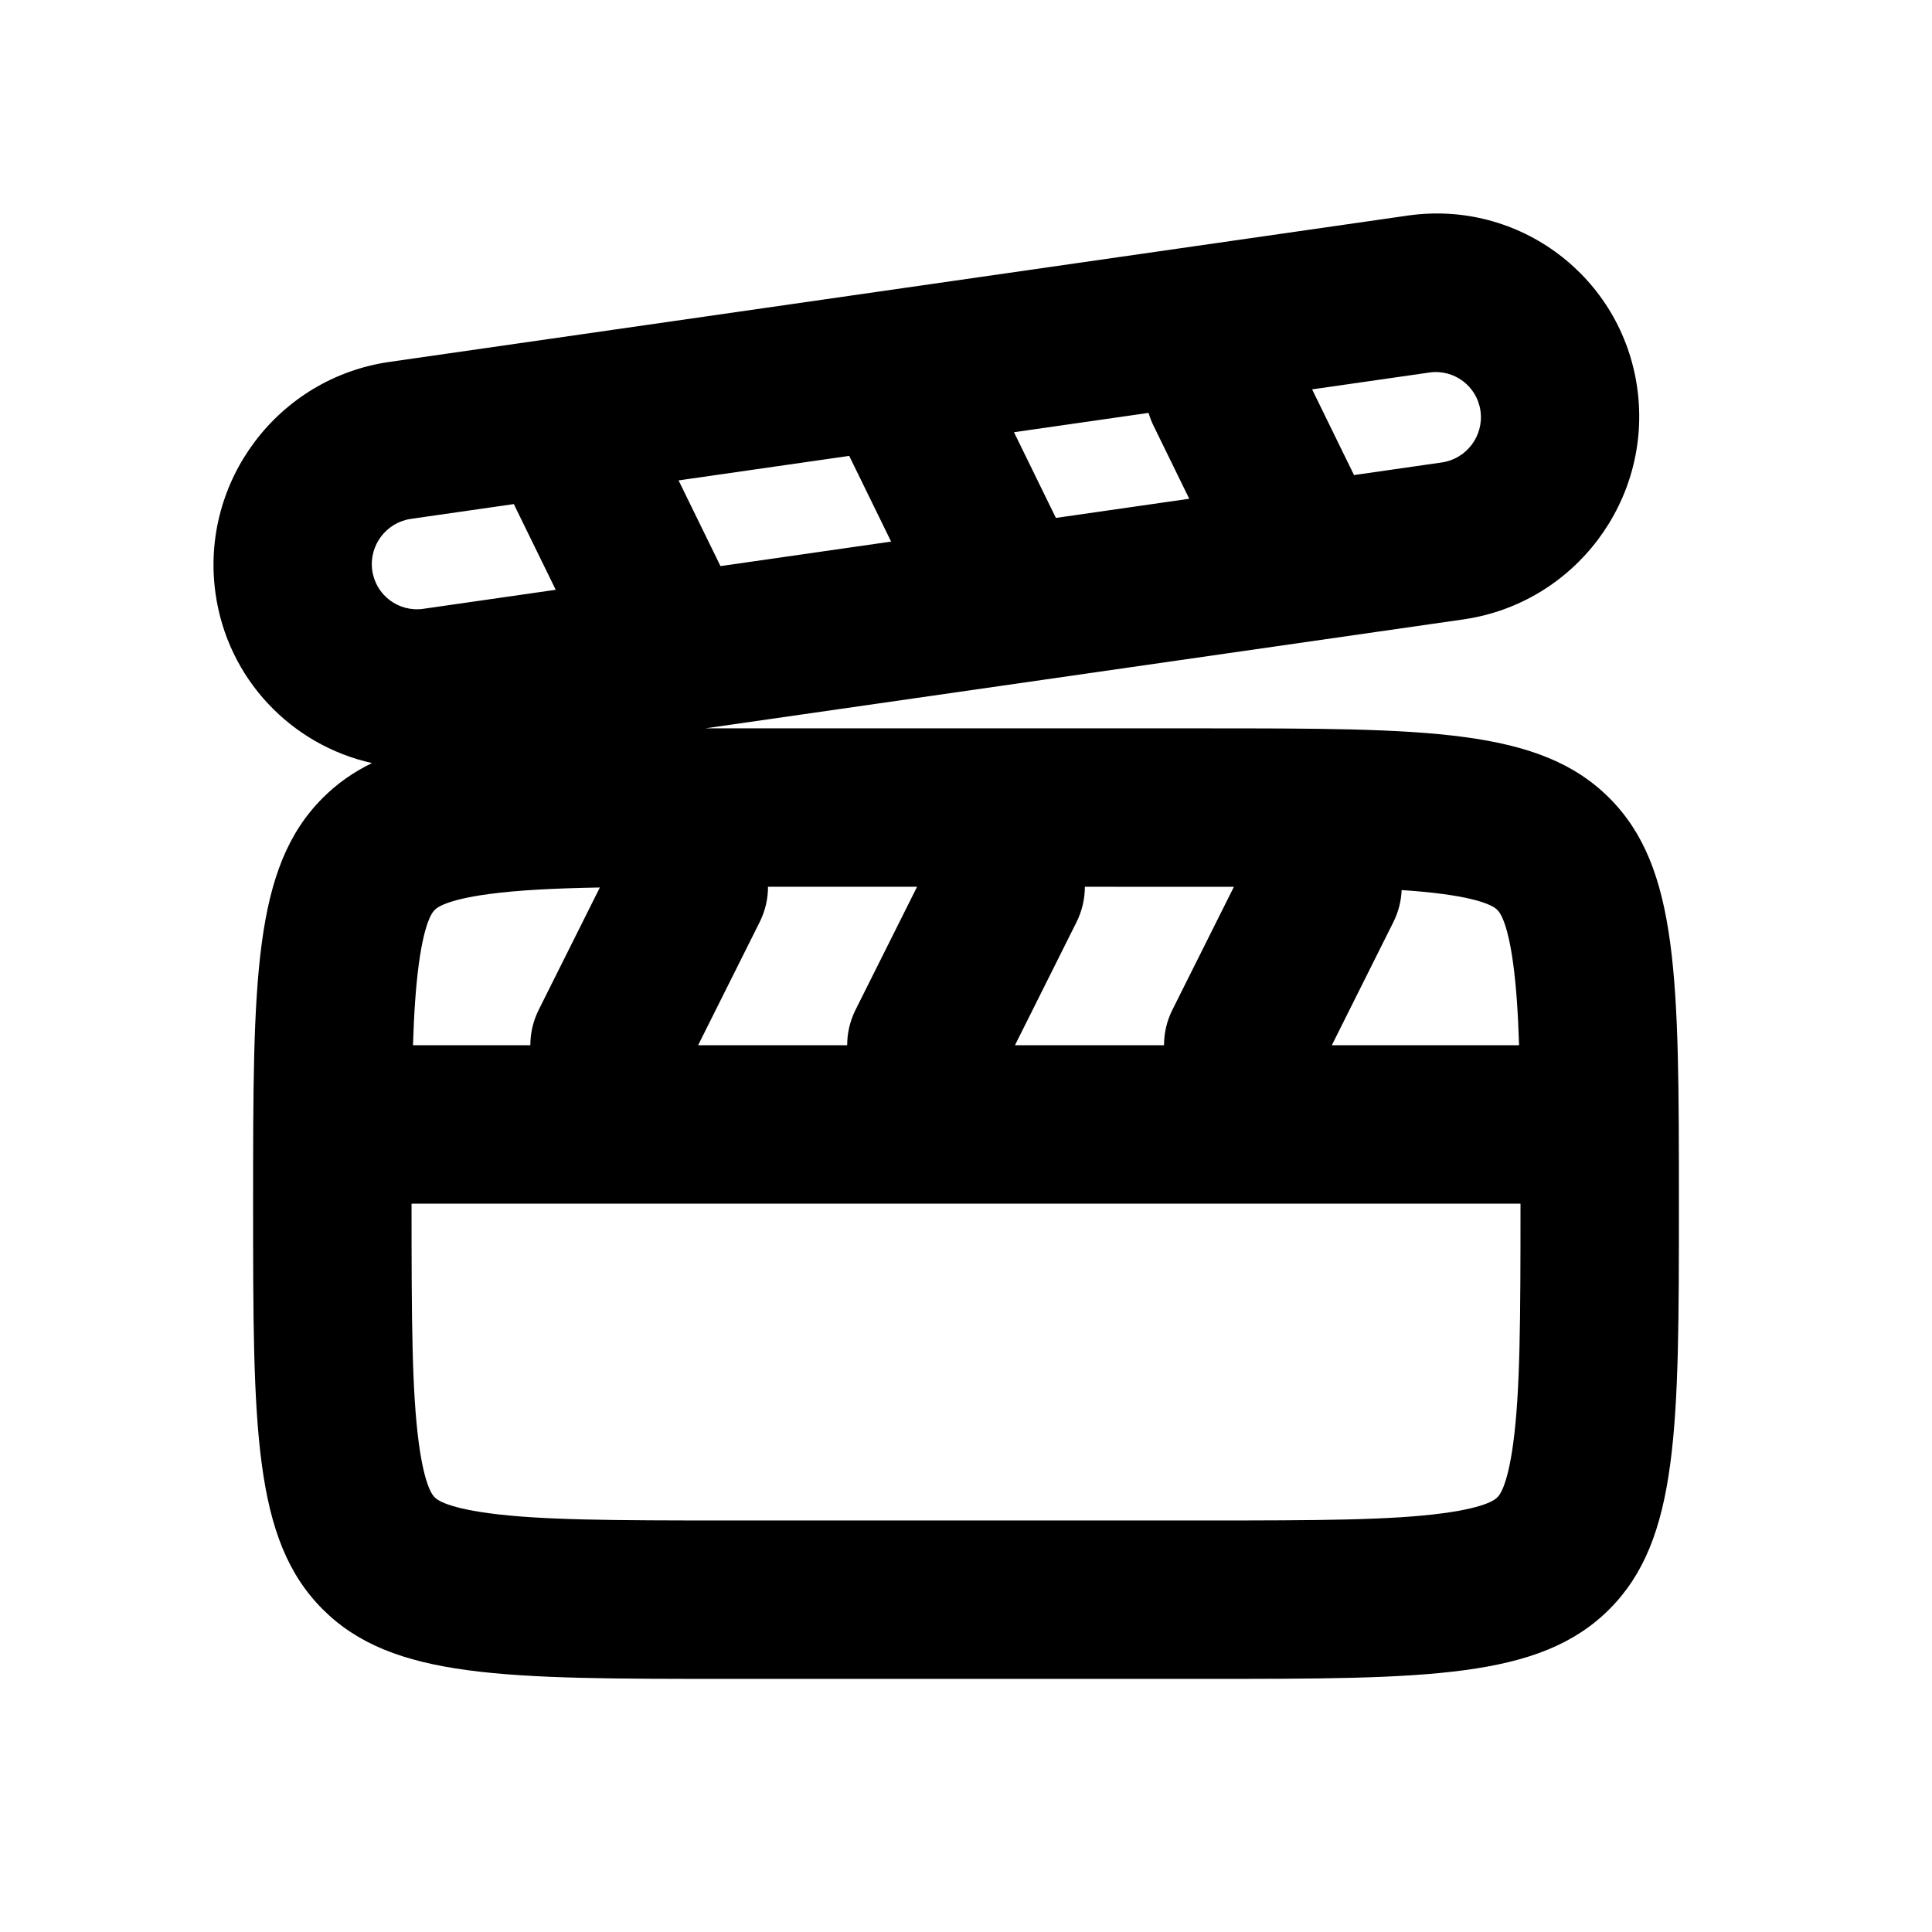 <?xml version="1.0" encoding="UTF-8"?>
<!-- Uploaded to: SVG Repo, www.svgrepo.com, Generator: SVG Repo Mixer Tools -->
<svg fill="#000000" width="800px" height="800px" version="1.1" viewBox="144 144 512 512" xmlns="http://www.w3.org/2000/svg">
 <path d="m247.2 239.91c-29.531 4.246-50.172 31.641-46.109 61.195 3.148 22.91 20.219 40.391 41.492 45.113-4.945 2.402-9.246 5.43-13.062 9.25-18.445 18.445-18.445 48.133-18.445 107.51 0 59.371 0 89.059 18.445 107.5 18.445 18.445 48.133 18.445 107.51 18.445h125.95c59.371 0 89.059 0 107.5-18.445 18.445-18.445 18.445-48.133 18.445-107.5 0-59.375 0-89.062-18.445-107.51-18.445-18.445-48.133-18.445-107.5-18.445h-125.95-6.148l200.91-28.871c29.527-4.242 50.172-31.641 46.109-61.195-4.059-29.551-31.293-50.07-60.82-45.828zm201.18 13.508-35.664 5.125 11.105 22.711 35.34-5.078-9.465-19.359c-0.547-1.113-0.984-2.25-1.316-3.398zm43.344-6.231 11.105 22.711 23.25-3.34c6.574-0.945 11.172-7.047 10.27-13.629-0.906-6.582-6.973-11.152-13.547-10.207zm-238.81 34.316 27.27-3.918c0.125 0.285 0.254 0.566 0.391 0.844l10.695 21.871-35.078 5.039c-6.578 0.945-12.641-3.625-13.547-10.207-0.902-6.582 3.695-12.684 10.27-13.629zm82.02 12.52-11.105-22.711 45.219-6.496 11.105 22.711zm10.371 94.371c1.512-3.019 2.227-6.231 2.223-9.387h39.504l-16.301 32.594c-1.508 3.019-2.223 6.231-2.219 9.391h-39.504zm67.672 32.598h39.5c0-3.16 0.715-6.371 2.223-9.391l16.297-32.59-39.5-0.004c0 3.156-0.715 6.367-2.223 9.387zm133.59 0h-49.621l16.297-32.598c1.371-2.742 2.086-5.641 2.203-8.516 4.055 0.266 7.703 0.609 11.039 1.059 12.043 1.617 14.055 3.922 14.297 4.195l0.016 0.023 0.023 0.02c0.273 0.238 2.578 2.25 4.195 14.293 0.805 5.988 1.277 12.973 1.551 21.523zm-259.8-9.391c-1.508 3.019-2.223 6.231-2.219 9.391h-31.102c0.273-8.551 0.742-15.535 1.547-21.523 1.621-12.043 3.922-14.055 4.195-14.293l0.023-0.02 0.02-0.023c0.238-0.273 2.25-2.578 14.293-4.195 7.742-1.039 17.152-1.523 29.445-1.746zm-33.703 51.375c0 30.875 0.09 49.805 1.93 63.504 1.621 12.043 3.922 14.055 4.195 14.297l0.023 0.016 0.02 0.023c0.238 0.273 2.25 2.578 14.293 4.195 13.699 1.844 32.633 1.93 63.508 1.93h125.95c30.875 0 49.805-0.086 63.504-1.93 12.043-1.617 14.055-3.922 14.297-4.195l0.016-0.023 0.023-0.016c0.273-0.242 2.578-2.254 4.195-14.297 1.844-13.699 1.93-32.629 1.93-63.504z" fill-rule="evenodd"/>
</svg>